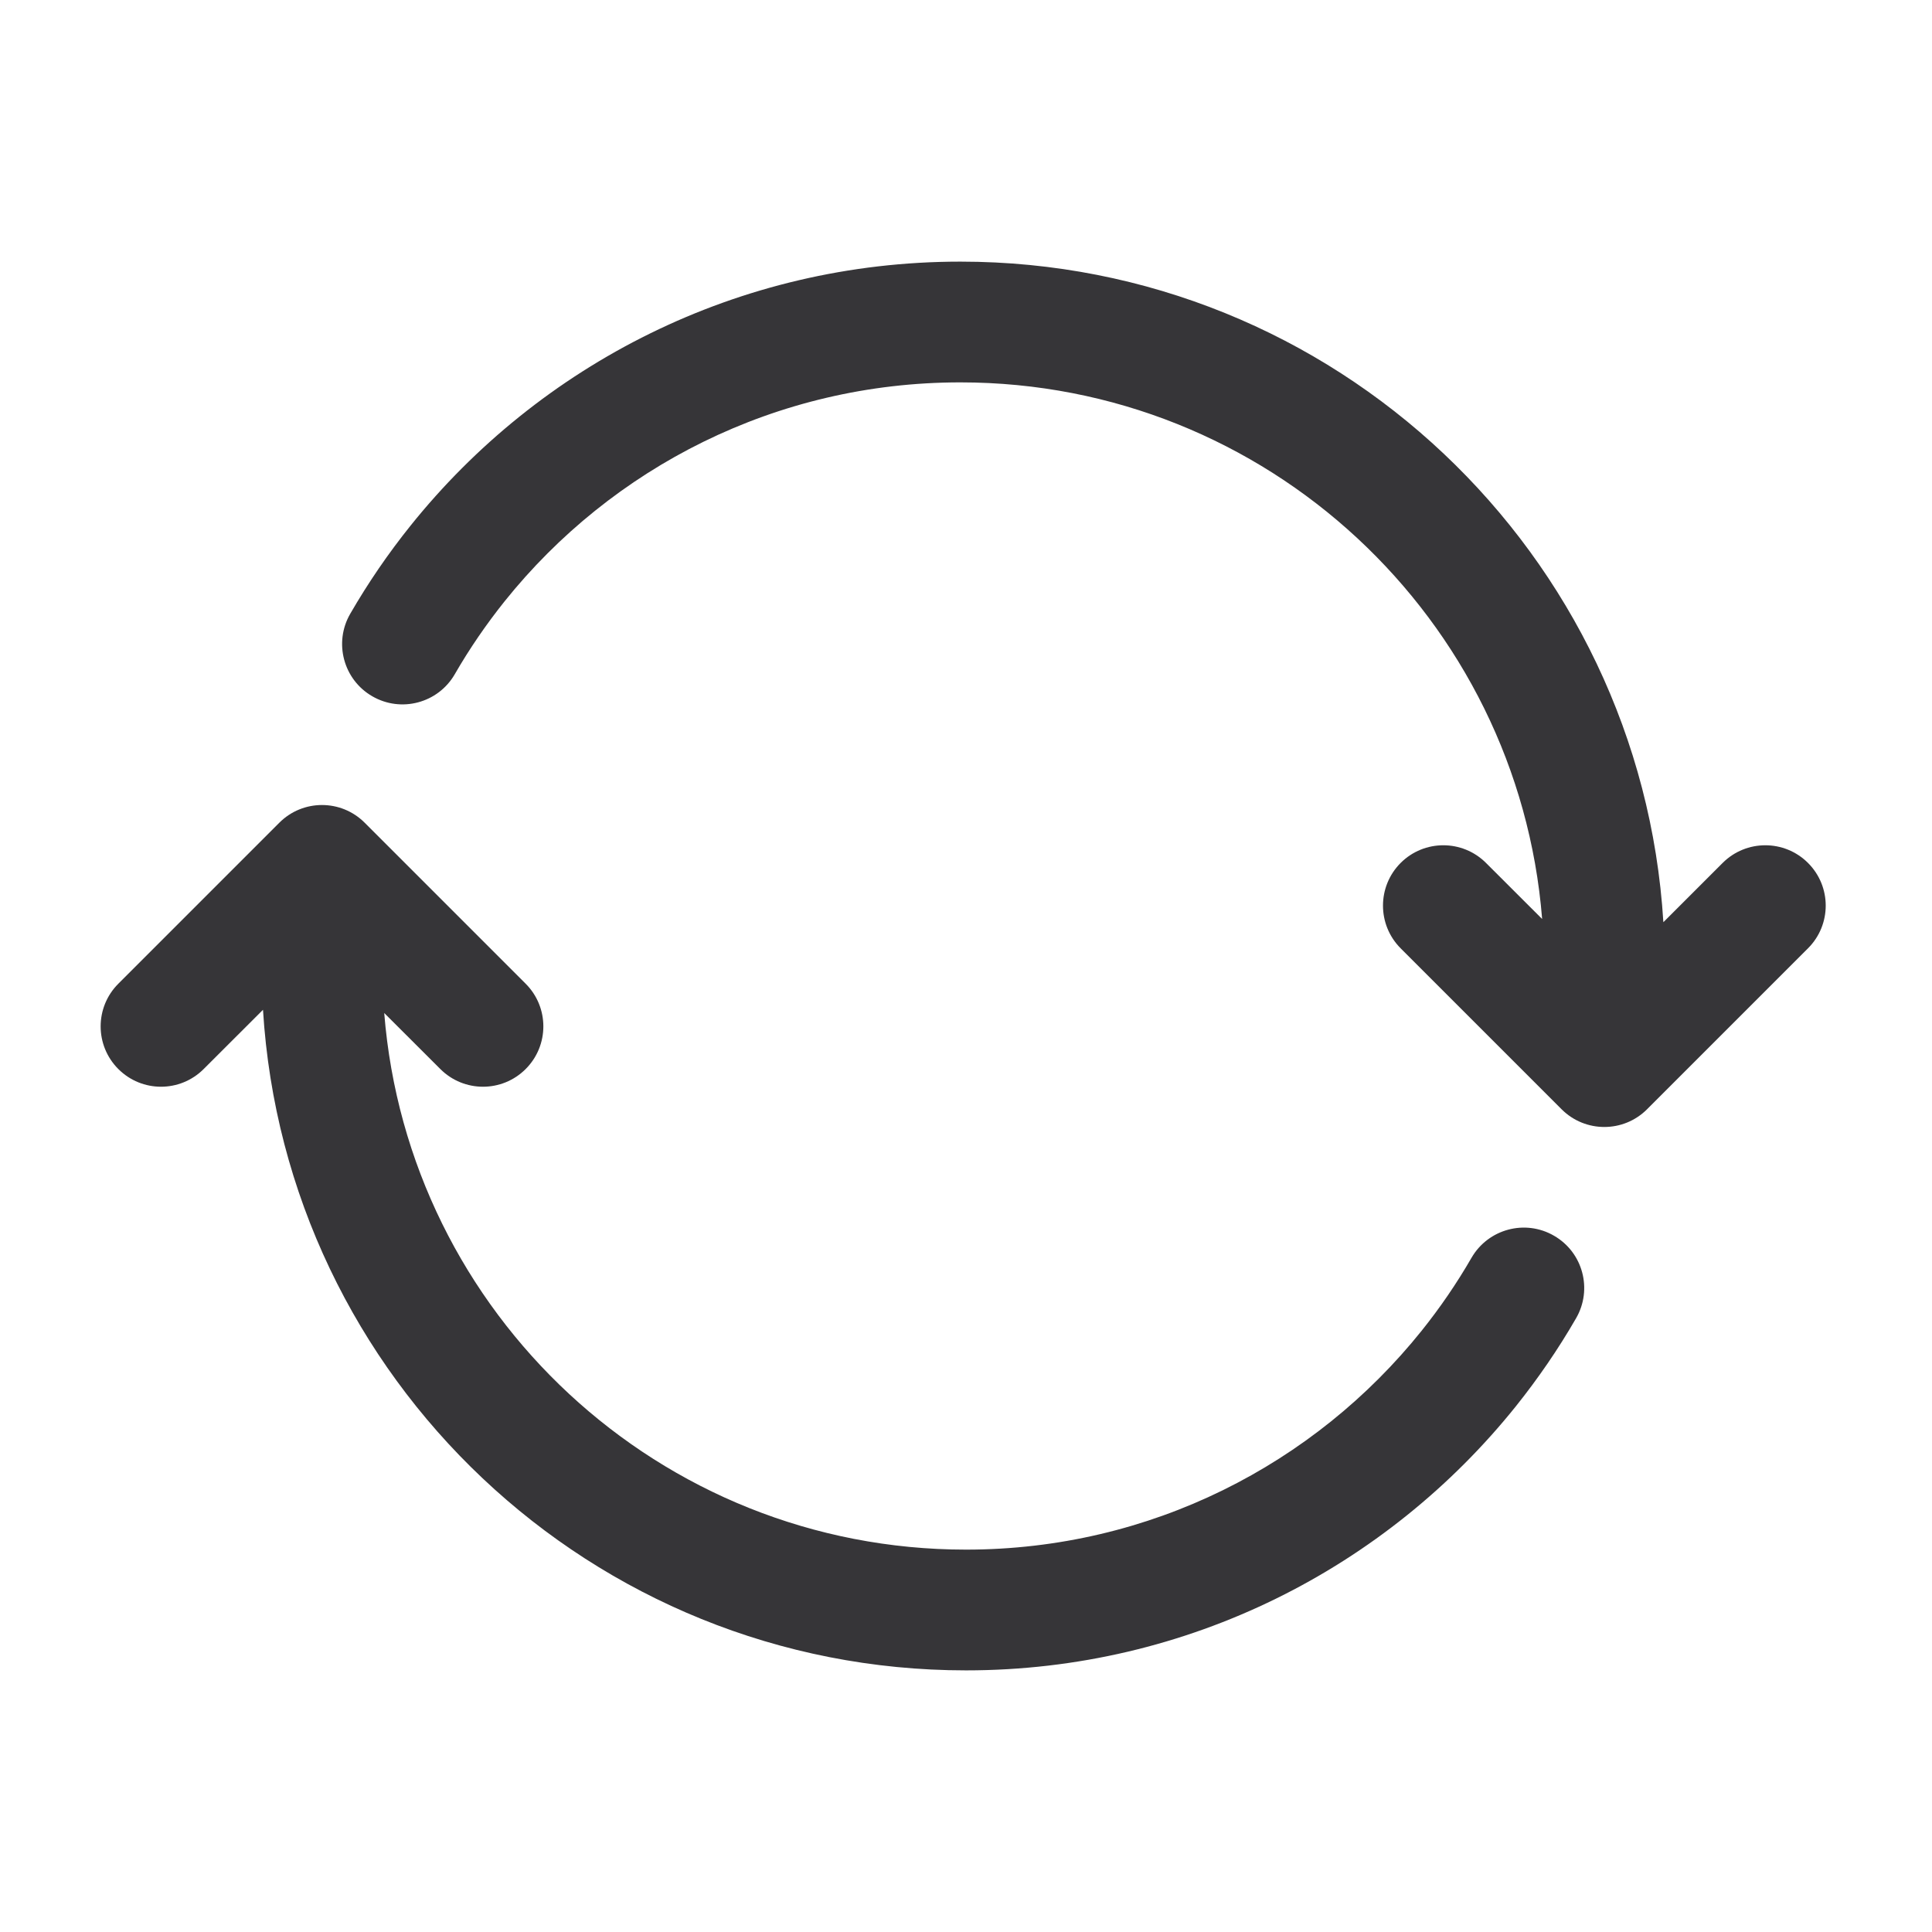 <svg width="24" height="24" viewBox="0 0 24 24" fill="none" xmlns="http://www.w3.org/2000/svg">
<path d="M19.157 11.416C18.859 7.685 15.737 4.75 11.93 4.75C9.64 4.75 7.599 5.81 6.269 7.469C6.041 7.754 5.833 8.057 5.649 8.376C5.442 8.734 4.983 8.857 4.624 8.649C4.266 8.442 4.143 7.983 4.351 7.624C4.573 7.24 4.823 6.875 5.099 6.531C6.701 4.532 9.166 3.25 11.93 3.25C16.579 3.25 20.382 6.877 20.663 11.456L21.399 10.72C21.692 10.427 22.167 10.427 22.46 10.72C22.753 11.013 22.753 11.487 22.46 11.78L20.46 13.78C20.167 14.073 19.692 14.073 19.399 13.78L17.399 11.78C17.107 11.487 17.107 11.013 17.399 10.72C17.692 10.427 18.167 10.427 18.46 10.72L19.157 11.416Z" fill="#363538"/>
<path d="M1.47 12.22C1.177 12.513 1.177 12.987 1.47 13.28C1.763 13.573 2.237 13.573 2.53 13.28L3.267 12.544C3.548 17.123 7.35 20.75 12 20.75C14.764 20.75 17.228 19.468 18.831 17.469C19.106 17.125 19.357 16.76 19.579 16.375C19.786 16.017 19.664 15.558 19.305 15.351C18.947 15.143 18.488 15.266 18.28 15.624C18.096 15.943 17.889 16.245 17.66 16.531C16.33 18.19 14.289 19.25 12 19.25C8.192 19.25 5.07 16.315 4.773 12.584L5.47 13.28C5.763 13.573 6.237 13.573 6.53 13.28C6.823 12.987 6.823 12.513 6.53 12.22L4.53 10.22C4.237 9.927 3.763 9.927 3.47 10.22L1.47 12.22Z" fill="#363538"/>
</svg>
